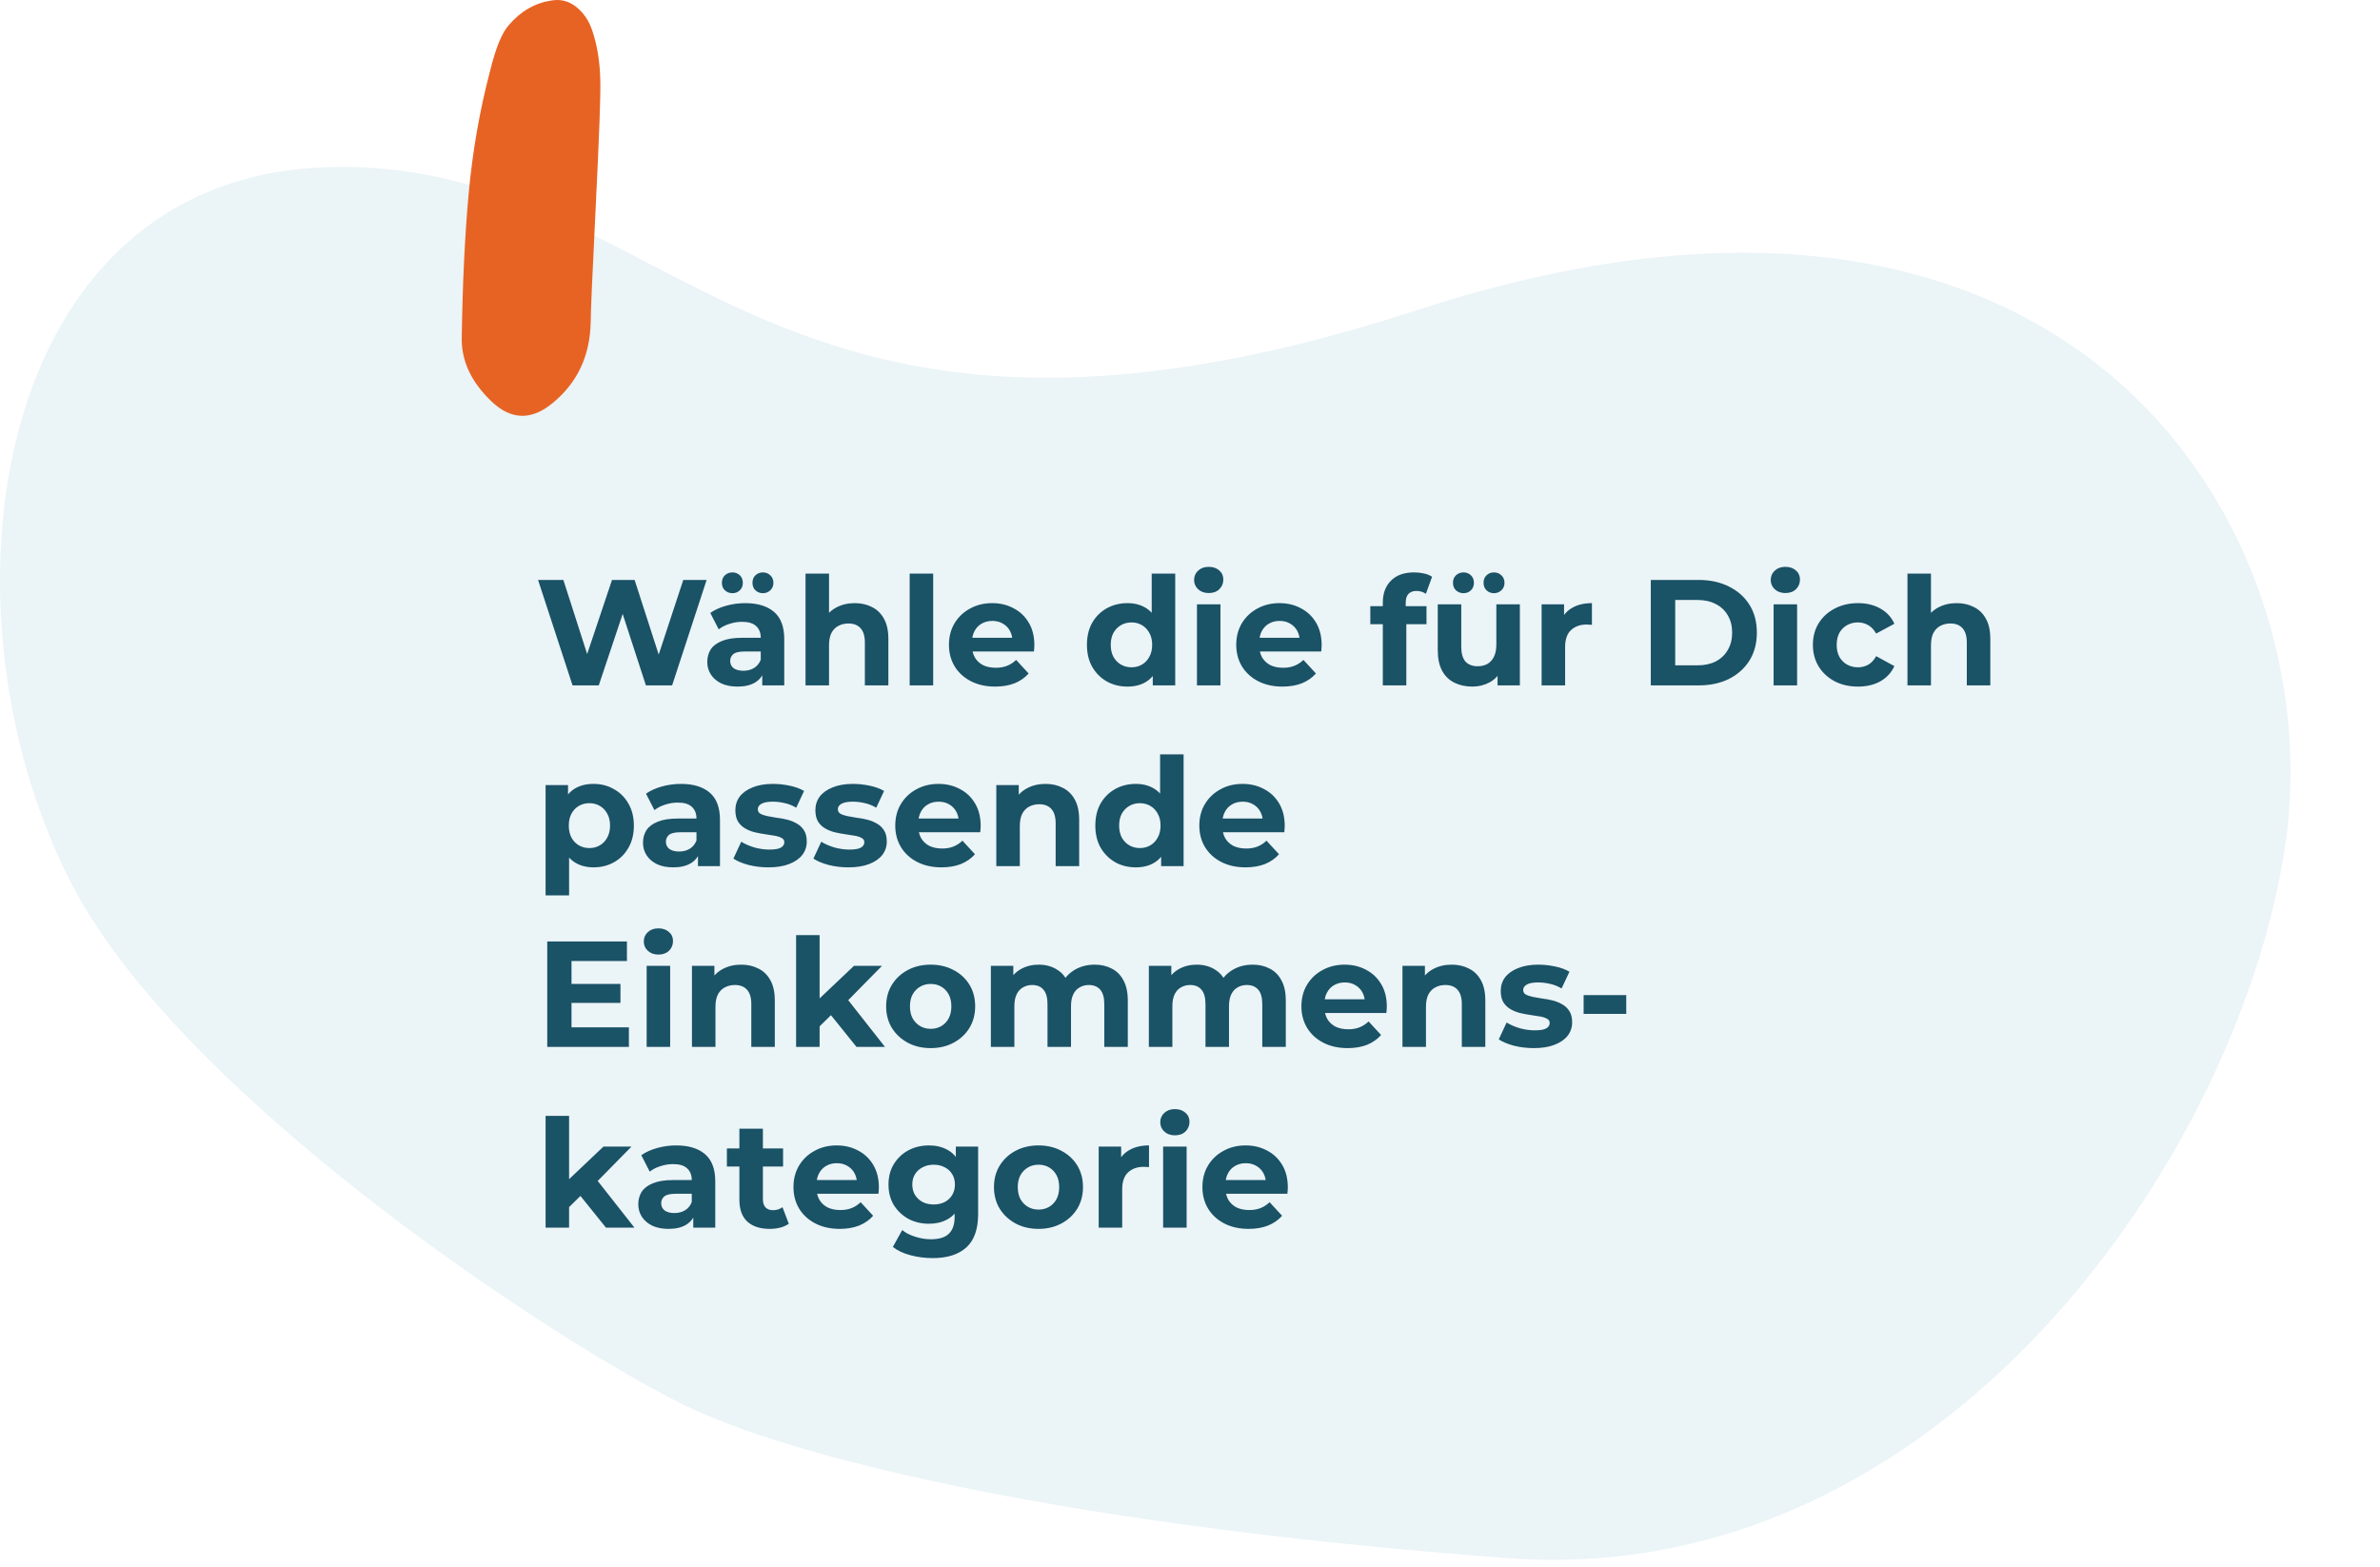 <svg xmlns="http://www.w3.org/2000/svg" width="316" height="208" viewBox="0 0 316 208" fill="none"><path opacity="0.1" d="M44.153 22.173C-1.548 23.036 -9.157 80.895 9.381 117.114C24.429 146.516 76.938 180.121 91.841 187.026C106.743 193.931 142.509 202.562 200.132 206.877C257.755 211.193 297.495 153.365 303.456 111.936C309.416 70.507 275.638 12.677 188.21 41.16C100.782 69.642 89.854 21.309 44.153 22.173Z" fill="#3594AA"></path><path d="M76.02 91L71.44 77H74.8L78.78 89.4H77.1L81.26 77H84.26L88.26 89.4H86.64L90.72 77H93.82L89.24 91H85.76L82.22 80.12H83.14L79.5 91H76.02ZM101.208 91V88.9L101.008 88.44V84.68C101.008 84.013 100.801 83.493 100.388 83.12C99.988 82.747 99.368 82.56 98.528 82.56C97.955 82.56 97.388 82.653 96.828 82.84C96.281 83.013 95.815 83.253 95.428 83.56L94.308 81.38C94.895 80.967 95.601 80.647 96.428 80.42C97.255 80.193 98.095 80.08 98.948 80.08C100.588 80.08 101.861 80.467 102.768 81.24C103.675 82.013 104.128 83.22 104.128 84.86V91H101.208ZM97.928 91.16C97.088 91.16 96.368 91.02 95.768 90.74C95.168 90.447 94.708 90.053 94.388 89.56C94.068 89.067 93.908 88.513 93.908 87.9C93.908 87.26 94.061 86.7 94.368 86.22C94.688 85.74 95.188 85.367 95.868 85.1C96.548 84.82 97.435 84.68 98.528 84.68H101.388V86.5H98.868C98.135 86.5 97.628 86.62 97.348 86.86C97.081 87.1 96.948 87.4 96.948 87.76C96.948 88.16 97.101 88.48 97.408 88.72C97.728 88.947 98.161 89.06 98.708 89.06C99.228 89.06 99.695 88.94 100.108 88.7C100.521 88.447 100.821 88.08 101.008 87.6L101.488 89.04C101.261 89.733 100.848 90.26 100.248 90.62C99.648 90.98 98.875 91.16 97.928 91.16ZM101.288 78.76C100.901 78.76 100.575 78.633 100.308 78.38C100.041 78.127 99.908 77.793 99.908 77.38C99.908 76.967 100.041 76.633 100.308 76.38C100.575 76.127 100.901 76 101.288 76C101.675 76 102.001 76.127 102.268 76.38C102.548 76.633 102.688 76.967 102.688 77.38C102.688 77.793 102.548 78.127 102.268 78.38C102.001 78.633 101.675 78.76 101.288 78.76ZM97.248 78.76C96.861 78.76 96.528 78.633 96.248 78.38C95.981 78.127 95.848 77.793 95.848 77.38C95.848 76.967 95.981 76.633 96.248 76.38C96.528 76.127 96.861 76 97.248 76C97.635 76 97.961 76.127 98.228 76.38C98.495 76.633 98.628 76.967 98.628 77.38C98.628 77.793 98.495 78.127 98.228 78.38C97.961 78.633 97.635 78.76 97.248 78.76ZM113.492 80.08C114.345 80.08 115.105 80.253 115.772 80.6C116.452 80.933 116.985 81.453 117.372 82.16C117.758 82.853 117.952 83.747 117.952 84.84V91H114.832V85.32C114.832 84.453 114.638 83.813 114.252 83.4C113.878 82.987 113.345 82.78 112.652 82.78C112.158 82.78 111.712 82.887 111.312 83.1C110.925 83.3 110.618 83.613 110.392 84.04C110.178 84.467 110.072 85.013 110.072 85.68V91H106.952V76.16H110.072V83.22L109.372 82.32C109.758 81.6 110.312 81.047 111.032 80.66C111.752 80.273 112.572 80.08 113.492 80.08ZM120.78 91V76.16H123.9V91H120.78ZM132.135 91.16C130.909 91.16 129.829 90.92 128.895 90.44C127.975 89.96 127.262 89.307 126.755 88.48C126.249 87.64 125.995 86.687 125.995 85.62C125.995 84.54 126.242 83.587 126.735 82.76C127.242 81.92 127.929 81.267 128.795 80.8C129.662 80.32 130.642 80.08 131.735 80.08C132.789 80.08 133.735 80.307 134.575 80.76C135.429 81.2 136.102 81.84 136.595 82.68C137.089 83.507 137.335 84.5 137.335 85.66C137.335 85.78 137.329 85.92 137.315 86.08C137.302 86.227 137.289 86.367 137.275 86.5H128.535V84.68H135.635L134.435 85.22C134.435 84.66 134.322 84.173 134.095 83.76C133.869 83.347 133.555 83.027 133.155 82.8C132.755 82.56 132.289 82.44 131.755 82.44C131.222 82.44 130.749 82.56 130.335 82.8C129.935 83.027 129.622 83.353 129.395 83.78C129.169 84.193 129.055 84.687 129.055 85.26V85.74C129.055 86.327 129.182 86.847 129.435 87.3C129.702 87.74 130.069 88.08 130.535 88.32C131.015 88.547 131.575 88.66 132.215 88.66C132.789 88.66 133.289 88.573 133.715 88.4C134.155 88.227 134.555 87.967 134.915 87.62L136.575 89.42C136.082 89.98 135.462 90.413 134.715 90.72C133.969 91.013 133.109 91.16 132.135 91.16ZM149.697 91.16C148.683 91.16 147.77 90.933 146.957 90.48C146.143 90.013 145.497 89.367 145.017 88.54C144.55 87.713 144.317 86.74 144.317 85.62C144.317 84.487 144.55 83.507 145.017 82.68C145.497 81.853 146.143 81.213 146.957 80.76C147.77 80.307 148.683 80.08 149.697 80.08C150.603 80.08 151.397 80.28 152.077 80.68C152.757 81.08 153.283 81.687 153.657 82.5C154.03 83.313 154.217 84.353 154.217 85.62C154.217 86.873 154.037 87.913 153.677 88.74C153.317 89.553 152.797 90.16 152.117 90.56C151.45 90.96 150.643 91.16 149.697 91.16ZM150.237 88.6C150.743 88.6 151.203 88.48 151.617 88.24C152.03 88 152.357 87.66 152.597 87.22C152.85 86.767 152.977 86.233 152.977 85.62C152.977 84.993 152.85 84.46 152.597 84.02C152.357 83.58 152.03 83.24 151.617 83C151.203 82.76 150.743 82.64 150.237 82.64C149.717 82.64 149.25 82.76 148.837 83C148.423 83.24 148.09 83.58 147.837 84.02C147.597 84.46 147.477 84.993 147.477 85.62C147.477 86.233 147.597 86.767 147.837 87.22C148.09 87.66 148.423 88 148.837 88.24C149.25 88.48 149.717 88.6 150.237 88.6ZM153.057 91V88.8L153.117 85.6L152.917 82.42V76.16H156.037V91H153.057ZM158.924 91V80.24H162.044V91H158.924ZM160.484 78.74C159.911 78.74 159.444 78.573 159.084 78.24C158.724 77.907 158.544 77.493 158.544 77C158.544 76.507 158.724 76.093 159.084 75.76C159.444 75.427 159.911 75.26 160.484 75.26C161.058 75.26 161.524 75.42 161.884 75.74C162.244 76.047 162.424 76.447 162.424 76.94C162.424 77.46 162.244 77.893 161.884 78.24C161.538 78.573 161.071 78.74 160.484 78.74ZM170.28 91.16C169.053 91.16 167.973 90.92 167.04 90.44C166.12 89.96 165.407 89.307 164.9 88.48C164.393 87.64 164.14 86.687 164.14 85.62C164.14 84.54 164.387 83.587 164.88 82.76C165.387 81.92 166.073 81.267 166.94 80.8C167.807 80.32 168.787 80.08 169.88 80.08C170.933 80.08 171.88 80.307 172.72 80.76C173.573 81.2 174.247 81.84 174.74 82.68C175.233 83.507 175.48 84.5 175.48 85.66C175.48 85.78 175.473 85.92 175.46 86.08C175.447 86.227 175.433 86.367 175.42 86.5H166.68V84.68H173.78L172.58 85.22C172.58 84.66 172.467 84.173 172.24 83.76C172.013 83.347 171.7 83.027 171.3 82.8C170.9 82.56 170.433 82.44 169.9 82.44C169.367 82.44 168.893 82.56 168.48 82.8C168.08 83.027 167.767 83.353 167.54 83.78C167.313 84.193 167.2 84.687 167.2 85.26V85.74C167.2 86.327 167.327 86.847 167.58 87.3C167.847 87.74 168.213 88.08 168.68 88.32C169.16 88.547 169.72 88.66 170.36 88.66C170.933 88.66 171.433 88.573 171.86 88.4C172.3 88.227 172.7 87.967 173.06 87.62L174.72 89.42C174.227 89.98 173.607 90.413 172.86 90.72C172.113 91.013 171.253 91.16 170.28 91.16ZM183.601 91V80C183.601 78.787 183.961 77.82 184.681 77.1C185.401 76.367 186.428 76 187.761 76C188.215 76 188.648 76.047 189.061 76.14C189.488 76.233 189.848 76.38 190.141 76.58L189.321 78.84C189.148 78.72 188.955 78.627 188.741 78.56C188.528 78.493 188.301 78.46 188.061 78.46C187.608 78.46 187.255 78.593 187.001 78.86C186.761 79.113 186.641 79.5 186.641 80.02V81.02L186.721 82.36V91H183.601ZM181.941 82.88V80.48H189.401V82.88H181.941ZM195.496 91.16C194.602 91.16 193.802 90.987 193.096 90.64C192.402 90.293 191.862 89.767 191.476 89.06C191.089 88.34 190.896 87.427 190.896 86.32V80.24H194.016V85.86C194.016 86.753 194.202 87.413 194.576 87.84C194.962 88.253 195.502 88.46 196.196 88.46C196.676 88.46 197.102 88.36 197.476 88.16C197.849 87.947 198.142 87.627 198.356 87.2C198.569 86.76 198.676 86.213 198.676 85.56V80.24H201.796V91H198.836V88.04L199.376 88.9C199.016 89.647 198.482 90.213 197.776 90.6C197.082 90.973 196.322 91.16 195.496 91.16ZM198.356 78.76C197.969 78.76 197.642 78.633 197.376 78.38C197.109 78.127 196.976 77.793 196.976 77.38C196.976 76.967 197.109 76.633 197.376 76.38C197.642 76.127 197.969 76 198.356 76C198.742 76 199.069 76.127 199.336 76.38C199.616 76.633 199.756 76.967 199.756 77.38C199.756 77.793 199.616 78.127 199.336 78.38C199.069 78.633 198.742 78.76 198.356 78.76ZM194.316 78.76C193.929 78.76 193.596 78.633 193.316 78.38C193.049 78.127 192.916 77.793 192.916 77.38C192.916 76.967 193.049 76.633 193.316 76.38C193.596 76.127 193.929 76 194.316 76C194.702 76 195.029 76.127 195.296 76.38C195.562 76.633 195.696 76.967 195.696 77.38C195.696 77.793 195.562 78.127 195.296 78.38C195.029 78.633 194.702 78.76 194.316 78.76ZM204.686 91V80.24H207.666V83.28L207.246 82.4C207.566 81.64 208.079 81.067 208.786 80.68C209.493 80.28 210.353 80.08 211.366 80.08V82.96C211.233 82.947 211.113 82.94 211.006 82.94C210.899 82.927 210.786 82.92 210.666 82.92C209.813 82.92 209.119 83.167 208.586 83.66C208.066 84.14 207.806 84.893 207.806 85.92V91H204.686ZM219.183 91V77H225.543C227.063 77 228.403 77.293 229.563 77.88C230.723 78.453 231.63 79.26 232.283 80.3C232.937 81.34 233.263 82.573 233.263 84C233.263 85.413 232.937 86.647 232.283 87.7C231.63 88.74 230.723 89.553 229.563 90.14C228.403 90.713 227.063 91 225.543 91H219.183ZM222.423 88.34H225.383C226.317 88.34 227.123 88.167 227.803 87.82C228.497 87.46 229.03 86.953 229.403 86.3C229.79 85.647 229.983 84.88 229.983 84C229.983 83.107 229.79 82.34 229.403 81.7C229.03 81.047 228.497 80.547 227.803 80.2C227.123 79.84 226.317 79.66 225.383 79.66H222.423V88.34ZM235.487 91V80.24H238.607V91H235.487ZM237.047 78.74C236.474 78.74 236.007 78.573 235.647 78.24C235.287 77.907 235.107 77.493 235.107 77C235.107 76.507 235.287 76.093 235.647 75.76C236.007 75.427 236.474 75.26 237.047 75.26C237.62 75.26 238.087 75.42 238.447 75.74C238.807 76.047 238.987 76.447 238.987 76.94C238.987 77.46 238.807 77.893 238.447 78.24C238.1 78.573 237.634 78.74 237.047 78.74ZM246.703 91.16C245.543 91.16 244.509 90.927 243.603 90.46C242.696 89.98 241.983 89.32 241.463 88.48C240.956 87.64 240.703 86.687 240.703 85.62C240.703 84.54 240.956 83.587 241.463 82.76C241.983 81.92 242.696 81.267 243.603 80.8C244.509 80.32 245.543 80.08 246.703 80.08C247.836 80.08 248.823 80.32 249.663 80.8C250.503 81.267 251.123 81.94 251.523 82.82L249.103 84.12C248.823 83.613 248.469 83.24 248.043 83C247.629 82.76 247.176 82.64 246.683 82.64C246.149 82.64 245.669 82.76 245.243 83C244.816 83.24 244.476 83.58 244.223 84.02C243.983 84.46 243.863 84.993 243.863 85.62C243.863 86.247 243.983 86.78 244.223 87.22C244.476 87.66 244.816 88 245.243 88.24C245.669 88.48 246.149 88.6 246.683 88.6C247.176 88.6 247.629 88.487 248.043 88.26C248.469 88.02 248.823 87.64 249.103 87.12L251.523 88.44C251.123 89.307 250.503 89.98 249.663 90.46C248.823 90.927 247.836 91.16 246.703 91.16ZM259.8 80.08C260.654 80.08 261.414 80.253 262.08 80.6C262.76 80.933 263.294 81.453 263.68 82.16C264.067 82.853 264.26 83.747 264.26 84.84V91H261.14V85.32C261.14 84.453 260.947 83.813 260.56 83.4C260.187 82.987 259.654 82.78 258.96 82.78C258.467 82.78 258.02 82.887 257.62 83.1C257.234 83.3 256.927 83.613 256.7 84.04C256.487 84.467 256.38 85.013 256.38 85.68V91H253.26V76.16H256.38V83.22L255.68 82.32C256.067 81.6 256.62 81.047 257.34 80.66C258.06 80.273 258.88 80.08 259.8 80.08ZM78.8 115.16C77.893 115.16 77.1 114.96 76.42 114.56C75.74 114.16 75.207 113.553 74.82 112.74C74.447 111.913 74.26 110.873 74.26 109.62C74.26 108.353 74.44 107.313 74.8 106.5C75.16 105.687 75.68 105.08 76.36 104.68C77.04 104.28 77.853 104.08 78.8 104.08C79.813 104.08 80.72 104.313 81.52 104.78C82.333 105.233 82.973 105.873 83.44 106.7C83.92 107.527 84.16 108.5 84.16 109.62C84.16 110.753 83.92 111.733 83.44 112.56C82.973 113.387 82.333 114.027 81.52 114.48C80.72 114.933 79.813 115.16 78.8 115.16ZM72.44 118.88V104.24H75.42V106.44L75.36 109.64L75.56 112.82V118.88H72.44ZM78.26 112.6C78.78 112.6 79.24 112.48 79.64 112.24C80.053 112 80.38 111.66 80.62 111.22C80.873 110.767 81 110.233 81 109.62C81 108.993 80.873 108.46 80.62 108.02C80.38 107.58 80.053 107.24 79.64 107C79.24 106.76 78.78 106.64 78.26 106.64C77.74 106.64 77.273 106.76 76.86 107C76.447 107.24 76.12 107.58 75.88 108.02C75.64 108.46 75.52 108.993 75.52 109.62C75.52 110.233 75.64 110.767 75.88 111.22C76.12 111.66 76.447 112 76.86 112.24C77.273 112.48 77.74 112.6 78.26 112.6ZM92.673 115V112.9L92.473 112.44V108.68C92.473 108.013 92.266 107.493 91.853 107.12C91.453 106.747 90.833 106.56 89.993 106.56C89.419 106.56 88.853 106.653 88.293 106.84C87.746 107.013 87.279 107.253 86.893 107.56L85.773 105.38C86.359 104.967 87.066 104.647 87.893 104.42C88.719 104.193 89.559 104.08 90.413 104.08C92.053 104.08 93.326 104.467 94.233 105.24C95.139 106.013 95.593 107.22 95.593 108.86V115H92.673ZM89.393 115.16C88.553 115.16 87.833 115.02 87.233 114.74C86.633 114.447 86.173 114.053 85.853 113.56C85.533 113.067 85.373 112.513 85.373 111.9C85.373 111.26 85.526 110.7 85.833 110.22C86.153 109.74 86.653 109.367 87.333 109.1C88.013 108.82 88.9 108.68 89.993 108.68H92.853V110.5H90.333C89.6 110.5 89.093 110.62 88.813 110.86C88.546 111.1 88.413 111.4 88.413 111.76C88.413 112.16 88.566 112.48 88.873 112.72C89.193 112.947 89.626 113.06 90.173 113.06C90.693 113.06 91.159 112.94 91.573 112.7C91.986 112.447 92.286 112.08 92.473 111.6L92.953 113.04C92.726 113.733 92.313 114.26 91.713 114.62C91.113 114.98 90.34 115.16 89.393 115.16ZM102.037 115.16C101.117 115.16 100.23 115.053 99.377 114.84C98.537 114.613 97.87 114.333 97.377 114L98.417 111.76C98.91 112.067 99.49 112.32 100.157 112.52C100.837 112.707 101.503 112.8 102.157 112.8C102.877 112.8 103.383 112.713 103.677 112.54C103.983 112.367 104.137 112.127 104.137 111.82C104.137 111.567 104.017 111.38 103.777 111.26C103.55 111.127 103.243 111.027 102.857 110.96C102.47 110.893 102.043 110.827 101.577 110.76C101.123 110.693 100.663 110.607 100.197 110.5C99.73 110.38 99.303 110.207 98.917 109.98C98.53 109.753 98.217 109.447 97.977 109.06C97.75 108.673 97.637 108.173 97.637 107.56C97.637 106.88 97.83 106.28 98.217 105.76C98.617 105.24 99.19 104.833 99.937 104.54C100.683 104.233 101.577 104.08 102.617 104.08C103.35 104.08 104.097 104.16 104.857 104.32C105.617 104.48 106.25 104.713 106.757 105.02L105.717 107.24C105.197 106.933 104.67 106.727 104.137 106.62C103.617 106.5 103.11 106.44 102.617 106.44C101.923 106.44 101.417 106.533 101.097 106.72C100.777 106.907 100.617 107.147 100.617 107.44C100.617 107.707 100.73 107.907 100.957 108.04C101.197 108.173 101.51 108.28 101.897 108.36C102.283 108.44 102.703 108.513 103.157 108.58C103.623 108.633 104.09 108.72 104.557 108.84C105.023 108.96 105.443 109.133 105.817 109.36C106.203 109.573 106.517 109.873 106.757 110.26C106.997 110.633 107.117 111.127 107.117 111.74C107.117 112.407 106.917 113 106.517 113.52C106.117 114.027 105.537 114.427 104.777 114.72C104.03 115.013 103.117 115.16 102.037 115.16ZM112.662 115.16C111.742 115.16 110.855 115.053 110.002 114.84C109.162 114.613 108.495 114.333 108.002 114L109.042 111.76C109.535 112.067 110.115 112.32 110.782 112.52C111.462 112.707 112.128 112.8 112.782 112.8C113.502 112.8 114.008 112.713 114.302 112.54C114.608 112.367 114.762 112.127 114.762 111.82C114.762 111.567 114.642 111.38 114.402 111.26C114.175 111.127 113.868 111.027 113.482 110.96C113.095 110.893 112.668 110.827 112.202 110.76C111.748 110.693 111.288 110.607 110.822 110.5C110.355 110.38 109.928 110.207 109.542 109.98C109.155 109.753 108.842 109.447 108.602 109.06C108.375 108.673 108.262 108.173 108.262 107.56C108.262 106.88 108.455 106.28 108.842 105.76C109.242 105.24 109.815 104.833 110.562 104.54C111.308 104.233 112.202 104.08 113.242 104.08C113.975 104.08 114.722 104.16 115.482 104.32C116.242 104.48 116.875 104.713 117.382 105.02L116.342 107.24C115.822 106.933 115.295 106.727 114.762 106.62C114.242 106.5 113.735 106.44 113.242 106.44C112.548 106.44 112.042 106.533 111.722 106.72C111.402 106.907 111.242 107.147 111.242 107.44C111.242 107.707 111.355 107.907 111.582 108.04C111.822 108.173 112.135 108.28 112.522 108.36C112.908 108.44 113.328 108.513 113.782 108.58C114.248 108.633 114.715 108.72 115.182 108.84C115.648 108.96 116.068 109.133 116.442 109.36C116.828 109.573 117.142 109.873 117.382 110.26C117.622 110.633 117.742 111.127 117.742 111.74C117.742 112.407 117.542 113 117.142 113.52C116.742 114.027 116.162 114.427 115.402 114.72C114.655 115.013 113.742 115.16 112.662 115.16ZM125.007 115.16C123.78 115.16 122.7 114.92 121.767 114.44C120.847 113.96 120.133 113.307 119.627 112.48C119.12 111.64 118.867 110.687 118.867 109.62C118.867 108.54 119.113 107.587 119.607 106.76C120.113 105.92 120.8 105.267 121.667 104.8C122.533 104.32 123.513 104.08 124.607 104.08C125.66 104.08 126.607 104.307 127.447 104.76C128.3 105.2 128.973 105.84 129.467 106.68C129.96 107.507 130.207 108.5 130.207 109.66C130.207 109.78 130.2 109.92 130.187 110.08C130.173 110.227 130.16 110.367 130.147 110.5H121.407V108.68H128.507L127.307 109.22C127.307 108.66 127.193 108.173 126.967 107.76C126.74 107.347 126.427 107.027 126.027 106.8C125.627 106.56 125.16 106.44 124.627 106.44C124.093 106.44 123.62 106.56 123.207 106.8C122.807 107.027 122.493 107.353 122.267 107.78C122.04 108.193 121.927 108.687 121.927 109.26V109.74C121.927 110.327 122.053 110.847 122.307 111.3C122.573 111.74 122.94 112.08 123.407 112.32C123.887 112.547 124.447 112.66 125.087 112.66C125.66 112.66 126.16 112.573 126.587 112.4C127.027 112.227 127.427 111.967 127.787 111.62L129.447 113.42C128.953 113.98 128.333 114.413 127.587 114.72C126.84 115.013 125.98 115.16 125.007 115.16ZM138.824 104.08C139.677 104.08 140.437 104.253 141.104 104.6C141.784 104.933 142.317 105.453 142.704 106.16C143.09 106.853 143.284 107.747 143.284 108.84V115H140.164V109.32C140.164 108.453 139.97 107.813 139.584 107.4C139.21 106.987 138.677 106.78 137.984 106.78C137.49 106.78 137.044 106.887 136.644 107.1C136.257 107.3 135.95 107.613 135.724 108.04C135.51 108.467 135.404 109.013 135.404 109.68V115H132.284V104.24H135.264V107.22L134.704 106.32C135.09 105.6 135.644 105.047 136.364 104.66C137.084 104.273 137.904 104.08 138.824 104.08ZM150.81 115.16C149.797 115.16 148.883 114.933 148.07 114.48C147.257 114.013 146.61 113.367 146.13 112.54C145.663 111.713 145.43 110.74 145.43 109.62C145.43 108.487 145.663 107.507 146.13 106.68C146.61 105.853 147.257 105.213 148.07 104.76C148.883 104.307 149.797 104.08 150.81 104.08C151.717 104.08 152.51 104.28 153.19 104.68C153.87 105.08 154.397 105.687 154.77 106.5C155.143 107.313 155.33 108.353 155.33 109.62C155.33 110.873 155.15 111.913 154.79 112.74C154.43 113.553 153.91 114.16 153.23 114.56C152.563 114.96 151.757 115.16 150.81 115.16ZM151.35 112.6C151.857 112.6 152.317 112.48 152.73 112.24C153.143 112 153.47 111.66 153.71 111.22C153.963 110.767 154.09 110.233 154.09 109.62C154.09 108.993 153.963 108.46 153.71 108.02C153.47 107.58 153.143 107.24 152.73 107C152.317 106.76 151.857 106.64 151.35 106.64C150.83 106.64 150.363 106.76 149.95 107C149.537 107.24 149.203 107.58 148.95 108.02C148.71 108.46 148.59 108.993 148.59 109.62C148.59 110.233 148.71 110.767 148.95 111.22C149.203 111.66 149.537 112 149.95 112.24C150.363 112.48 150.83 112.6 151.35 112.6ZM154.17 115V112.8L154.23 109.6L154.03 106.42V100.16H157.15V115H154.17ZM165.378 115.16C164.151 115.16 163.071 114.92 162.138 114.44C161.218 113.96 160.504 113.307 159.998 112.48C159.491 111.64 159.238 110.687 159.238 109.62C159.238 108.54 159.484 107.587 159.978 106.76C160.484 105.92 161.171 105.267 162.038 104.8C162.904 104.32 163.884 104.08 164.978 104.08C166.031 104.08 166.978 104.307 167.818 104.76C168.671 105.2 169.344 105.84 169.838 106.68C170.331 107.507 170.578 108.5 170.578 109.66C170.578 109.78 170.571 109.92 170.558 110.08C170.544 110.227 170.531 110.367 170.518 110.5H161.778V108.68H168.878L167.678 109.22C167.678 108.66 167.564 108.173 167.338 107.76C167.111 107.347 166.798 107.027 166.398 106.8C165.998 106.56 165.531 106.44 164.998 106.44C164.464 106.44 163.991 106.56 163.578 106.8C163.178 107.027 162.864 107.353 162.638 107.78C162.411 108.193 162.298 108.687 162.298 109.26V109.74C162.298 110.327 162.424 110.847 162.678 111.3C162.944 111.74 163.311 112.08 163.778 112.32C164.258 112.547 164.818 112.66 165.458 112.66C166.031 112.66 166.531 112.573 166.958 112.4C167.398 112.227 167.798 111.967 168.158 111.62L169.818 113.42C169.324 113.98 168.704 114.413 167.958 114.72C167.211 115.013 166.351 115.16 165.378 115.16ZM75.64 130.64H82.38V133.16H75.64V130.64ZM75.88 136.4H83.5V139H72.66V125H83.24V127.6H75.88V136.4ZM85.858 139V128.24H88.978V139H85.858ZM87.418 126.74C86.845 126.74 86.378 126.573 86.018 126.24C85.658 125.907 85.478 125.493 85.478 125C85.478 124.507 85.658 124.093 86.018 123.76C86.378 123.427 86.845 123.26 87.418 123.26C87.991 123.26 88.458 123.42 88.818 123.74C89.178 124.047 89.358 124.447 89.358 124.94C89.358 125.46 89.178 125.893 88.818 126.24C88.471 126.573 88.005 126.74 87.418 126.74ZM98.414 128.08C99.267 128.08 100.027 128.253 100.694 128.6C101.374 128.933 101.907 129.453 102.294 130.16C102.68 130.853 102.874 131.747 102.874 132.84V139H99.754V133.32C99.754 132.453 99.56 131.813 99.174 131.4C98.8 130.987 98.267 130.78 97.574 130.78C97.08 130.78 96.634 130.887 96.234 131.1C95.847 131.3 95.54 131.613 95.314 132.04C95.1 132.467 94.994 133.013 94.994 133.68V139H91.874V128.24H94.854V131.22L94.294 130.32C94.68 129.6 95.234 129.047 95.954 128.66C96.674 128.273 97.494 128.08 98.414 128.08ZM108.282 136.8L108.362 133L113.382 128.24H117.102L112.282 133.14L110.662 134.46L108.282 136.8ZM105.702 139V124.16H108.822V139H105.702ZM113.722 139L110.082 134.48L112.042 132.06L117.502 139H113.722ZM123.576 139.16C122.429 139.16 121.409 138.92 120.516 138.44C119.636 137.96 118.936 137.307 118.416 136.48C117.909 135.64 117.656 134.687 117.656 133.62C117.656 132.54 117.909 131.587 118.416 130.76C118.936 129.92 119.636 129.267 120.516 128.8C121.409 128.32 122.429 128.08 123.576 128.08C124.709 128.08 125.722 128.32 126.616 128.8C127.509 129.267 128.209 129.913 128.716 130.74C129.222 131.567 129.476 132.527 129.476 133.62C129.476 134.687 129.222 135.64 128.716 136.48C128.209 137.307 127.509 137.96 126.616 138.44C125.722 138.92 124.709 139.16 123.576 139.16ZM123.576 136.6C124.096 136.6 124.562 136.48 124.976 136.24C125.389 136 125.716 135.66 125.956 135.22C126.196 134.767 126.316 134.233 126.316 133.62C126.316 132.993 126.196 132.46 125.956 132.02C125.716 131.58 125.389 131.24 124.976 131C124.562 130.76 124.096 130.64 123.576 130.64C123.056 130.64 122.589 130.76 122.176 131C121.762 131.24 121.429 131.58 121.176 132.02C120.936 132.46 120.816 132.993 120.816 133.62C120.816 134.233 120.936 134.767 121.176 135.22C121.429 135.66 121.762 136 122.176 136.24C122.589 136.48 123.056 136.6 123.576 136.6ZM145.341 128.08C146.194 128.08 146.948 128.253 147.601 128.6C148.268 128.933 148.788 129.453 149.161 130.16C149.548 130.853 149.741 131.747 149.741 132.84V139H146.621V133.32C146.621 132.453 146.441 131.813 146.081 131.4C145.721 130.987 145.214 130.78 144.561 130.78C144.108 130.78 143.701 130.887 143.341 131.1C142.981 131.3 142.701 131.607 142.501 132.02C142.301 132.433 142.201 132.96 142.201 133.6V139H139.081V133.32C139.081 132.453 138.901 131.813 138.541 131.4C138.194 130.987 137.694 130.78 137.041 130.78C136.588 130.78 136.181 130.887 135.821 131.1C135.461 131.3 135.181 131.607 134.981 132.02C134.781 132.433 134.681 132.96 134.681 133.6V139H131.561V128.24H134.541V131.18L133.981 130.32C134.354 129.587 134.881 129.033 135.561 128.66C136.254 128.273 137.041 128.08 137.921 128.08C138.908 128.08 139.768 128.333 140.501 128.84C141.248 129.333 141.741 130.093 141.981 131.12L140.881 130.82C141.241 129.98 141.814 129.313 142.601 128.82C143.401 128.327 144.314 128.08 145.341 128.08ZM166.318 128.08C167.171 128.08 167.924 128.253 168.578 128.6C169.244 128.933 169.764 129.453 170.138 130.16C170.524 130.853 170.718 131.747 170.718 132.84V139H167.598V133.32C167.598 132.453 167.418 131.813 167.058 131.4C166.698 130.987 166.191 130.78 165.538 130.78C165.084 130.78 164.678 130.887 164.318 131.1C163.958 131.3 163.678 131.607 163.478 132.02C163.278 132.433 163.178 132.96 163.178 133.6V139H160.058V133.32C160.058 132.453 159.878 131.813 159.518 131.4C159.171 130.987 158.671 130.78 158.018 130.78C157.564 130.78 157.158 130.887 156.798 131.1C156.438 131.3 156.158 131.607 155.958 132.02C155.758 132.433 155.658 132.96 155.658 133.6V139H152.538V128.24H155.518V131.18L154.958 130.32C155.331 129.587 155.858 129.033 156.538 128.66C157.231 128.273 158.018 128.08 158.898 128.08C159.884 128.08 160.744 128.333 161.478 128.84C162.224 129.333 162.718 130.093 162.958 131.12L161.858 130.82C162.218 129.98 162.791 129.313 163.578 128.82C164.378 128.327 165.291 128.08 166.318 128.08ZM178.932 139.16C177.706 139.16 176.626 138.92 175.692 138.44C174.772 137.96 174.059 137.307 173.552 136.48C173.046 135.64 172.792 134.687 172.792 133.62C172.792 132.54 173.039 131.587 173.532 130.76C174.039 129.92 174.726 129.267 175.592 128.8C176.459 128.32 177.439 128.08 178.532 128.08C179.586 128.08 180.532 128.307 181.372 128.76C182.226 129.2 182.899 129.84 183.392 130.68C183.886 131.507 184.132 132.5 184.132 133.66C184.132 133.78 184.126 133.92 184.112 134.08C184.099 134.227 184.086 134.367 184.072 134.5H175.332V132.68H182.432L181.232 133.22C181.232 132.66 181.119 132.173 180.892 131.76C180.666 131.347 180.352 131.027 179.952 130.8C179.552 130.56 179.086 130.44 178.552 130.44C178.019 130.44 177.546 130.56 177.132 130.8C176.732 131.027 176.419 131.353 176.192 131.78C175.966 132.193 175.852 132.687 175.852 133.26V133.74C175.852 134.327 175.979 134.847 176.232 135.3C176.499 135.74 176.866 136.08 177.332 136.32C177.812 136.547 178.372 136.66 179.012 136.66C179.586 136.66 180.086 136.573 180.512 136.4C180.952 136.227 181.352 135.967 181.712 135.62L183.372 137.42C182.879 137.98 182.259 138.413 181.512 138.72C180.766 139.013 179.906 139.16 178.932 139.16ZM192.75 128.08C193.603 128.08 194.363 128.253 195.03 128.6C195.71 128.933 196.243 129.453 196.63 130.16C197.016 130.853 197.21 131.747 197.21 132.84V139H194.09V133.32C194.09 132.453 193.896 131.813 193.51 131.4C193.136 130.987 192.603 130.78 191.91 130.78C191.416 130.78 190.97 130.887 190.57 131.1C190.183 131.3 189.876 131.613 189.65 132.04C189.436 132.467 189.33 133.013 189.33 133.68V139H186.21V128.24H189.19V131.22L188.63 130.32C189.016 129.6 189.57 129.047 190.29 128.66C191.01 128.273 191.83 128.08 192.75 128.08ZM203.658 139.16C202.738 139.16 201.851 139.053 200.998 138.84C200.158 138.613 199.491 138.333 198.998 138L200.038 135.76C200.531 136.067 201.111 136.32 201.778 136.52C202.458 136.707 203.124 136.8 203.778 136.8C204.498 136.8 205.004 136.713 205.298 136.54C205.604 136.367 205.758 136.127 205.758 135.82C205.758 135.567 205.638 135.38 205.398 135.26C205.171 135.127 204.864 135.027 204.478 134.96C204.091 134.893 203.664 134.827 203.198 134.76C202.744 134.693 202.284 134.607 201.818 134.5C201.351 134.38 200.924 134.207 200.538 133.98C200.151 133.753 199.838 133.447 199.598 133.06C199.371 132.673 199.258 132.173 199.258 131.56C199.258 130.88 199.451 130.28 199.838 129.76C200.238 129.24 200.811 128.833 201.558 128.54C202.304 128.233 203.198 128.08 204.238 128.08C204.971 128.08 205.718 128.16 206.478 128.32C207.238 128.48 207.871 128.713 208.378 129.02L207.338 131.24C206.818 130.933 206.291 130.727 205.758 130.62C205.238 130.5 204.731 130.44 204.238 130.44C203.544 130.44 203.038 130.533 202.718 130.72C202.398 130.907 202.238 131.147 202.238 131.44C202.238 131.707 202.351 131.907 202.578 132.04C202.818 132.173 203.131 132.28 203.518 132.36C203.904 132.44 204.324 132.513 204.778 132.58C205.244 132.633 205.711 132.72 206.178 132.84C206.644 132.96 207.064 133.133 207.438 133.36C207.824 133.573 208.138 133.873 208.378 134.26C208.618 134.633 208.738 135.127 208.738 135.74C208.738 136.407 208.538 137 208.138 137.52C207.738 138.027 207.158 138.427 206.398 138.72C205.651 139.013 204.738 139.16 203.658 139.16ZM210.263 134.62V132.12H215.923V134.62H210.263ZM75.02 160.8L75.1 157L80.12 152.24H83.84L79.02 157.14L77.4 158.46L75.02 160.8ZM72.44 163V148.16H75.56V163H72.44ZM80.46 163L76.82 158.48L78.78 156.06L84.24 163H80.46ZM92.048 163V160.9L91.848 160.44V156.68C91.848 156.013 91.641 155.493 91.228 155.12C90.828 154.747 90.208 154.56 89.368 154.56C88.794 154.56 88.228 154.653 87.668 154.84C87.121 155.013 86.654 155.253 86.268 155.56L85.148 153.38C85.734 152.967 86.441 152.647 87.268 152.42C88.094 152.193 88.934 152.08 89.788 152.08C91.428 152.08 92.701 152.467 93.608 153.24C94.514 154.013 94.968 155.22 94.968 156.86V163H92.048ZM88.768 163.16C87.928 163.16 87.208 163.02 86.608 162.74C86.008 162.447 85.548 162.053 85.228 161.56C84.908 161.067 84.748 160.513 84.748 159.9C84.748 159.26 84.901 158.7 85.208 158.22C85.528 157.74 86.028 157.367 86.708 157.1C87.388 156.82 88.275 156.68 89.368 156.68H92.228V158.5H89.708C88.975 158.5 88.468 158.62 88.188 158.86C87.921 159.1 87.788 159.4 87.788 159.76C87.788 160.16 87.941 160.48 88.248 160.72C88.568 160.947 89.001 161.06 89.548 161.06C90.068 161.06 90.534 160.94 90.948 160.7C91.361 160.447 91.661 160.08 91.848 159.6L92.328 161.04C92.101 161.733 91.688 162.26 91.088 162.62C90.488 162.98 89.715 163.16 88.768 163.16ZM102.192 163.16C100.925 163.16 99.938 162.84 99.232 162.2C98.525 161.547 98.172 160.58 98.172 159.3V149.86H101.292V159.26C101.292 159.713 101.412 160.067 101.652 160.32C101.892 160.56 102.218 160.68 102.632 160.68C103.125 160.68 103.545 160.547 103.892 160.28L104.732 162.48C104.412 162.707 104.025 162.88 103.572 163C103.132 163.107 102.672 163.16 102.192 163.16ZM96.512 154.88V152.48H103.972V154.88H96.512ZM111.491 163.16C110.264 163.16 109.184 162.92 108.251 162.44C107.331 161.96 106.618 161.307 106.111 160.48C105.604 159.64 105.351 158.687 105.351 157.62C105.351 156.54 105.598 155.587 106.091 154.76C106.598 153.92 107.284 153.267 108.151 152.8C109.018 152.32 109.998 152.08 111.091 152.08C112.144 152.08 113.091 152.307 113.931 152.76C114.784 153.2 115.458 153.84 115.951 154.68C116.444 155.507 116.691 156.5 116.691 157.66C116.691 157.78 116.684 157.92 116.671 158.08C116.658 158.227 116.644 158.367 116.631 158.5H107.891V156.68H114.991L113.791 157.22C113.791 156.66 113.678 156.173 113.451 155.76C113.224 155.347 112.911 155.027 112.511 154.8C112.111 154.56 111.644 154.44 111.111 154.44C110.578 154.44 110.104 154.56 109.691 154.8C109.291 155.027 108.978 155.353 108.751 155.78C108.524 156.193 108.411 156.687 108.411 157.26V157.74C108.411 158.327 108.538 158.847 108.791 159.3C109.058 159.74 109.424 160.08 109.891 160.32C110.371 160.547 110.931 160.66 111.571 160.66C112.144 160.66 112.644 160.573 113.071 160.4C113.511 160.227 113.911 159.967 114.271 159.62L115.931 161.42C115.438 161.98 114.818 162.413 114.071 162.72C113.324 163.013 112.464 163.16 111.491 163.16ZM123.828 167.04C122.815 167.04 121.835 166.913 120.888 166.66C119.955 166.42 119.175 166.053 118.548 165.56L119.788 163.32C120.241 163.693 120.815 163.987 121.508 164.2C122.215 164.427 122.908 164.54 123.588 164.54C124.695 164.54 125.495 164.293 125.988 163.8C126.495 163.307 126.748 162.573 126.748 161.6V159.98L126.948 157.28L126.908 154.56V152.24H129.868V161.2C129.868 163.2 129.348 164.673 128.308 165.62C127.268 166.567 125.775 167.04 123.828 167.04ZM123.348 162.48C122.348 162.48 121.441 162.267 120.628 161.84C119.828 161.4 119.181 160.793 118.688 160.02C118.208 159.233 117.968 158.32 117.968 157.28C117.968 156.227 118.208 155.313 118.688 154.54C119.181 153.753 119.828 153.147 120.628 152.72C121.441 152.293 122.348 152.08 123.348 152.08C124.255 152.08 125.055 152.267 125.748 152.64C126.441 153 126.981 153.567 127.368 154.34C127.755 155.1 127.948 156.08 127.948 157.28C127.948 158.467 127.755 159.447 127.368 160.22C126.981 160.98 126.441 161.547 125.748 161.92C125.055 162.293 124.255 162.48 123.348 162.48ZM123.968 159.92C124.515 159.92 125.001 159.813 125.428 159.6C125.855 159.373 126.188 159.06 126.428 158.66C126.668 158.26 126.788 157.8 126.788 157.28C126.788 156.747 126.668 156.287 126.428 155.9C126.188 155.5 125.855 155.193 125.428 154.98C125.001 154.753 124.515 154.64 123.968 154.64C123.421 154.64 122.935 154.753 122.508 154.98C122.081 155.193 121.741 155.5 121.488 155.9C121.248 156.287 121.128 156.747 121.128 157.28C121.128 157.8 121.248 158.26 121.488 158.66C121.741 159.06 122.081 159.373 122.508 159.6C122.935 159.813 123.421 159.92 123.968 159.92ZM137.892 163.16C136.745 163.16 135.725 162.92 134.832 162.44C133.952 161.96 133.252 161.307 132.732 160.48C132.225 159.64 131.972 158.687 131.972 157.62C131.972 156.54 132.225 155.587 132.732 154.76C133.252 153.92 133.952 153.267 134.832 152.8C135.725 152.32 136.745 152.08 137.892 152.08C139.025 152.08 140.039 152.32 140.932 152.8C141.825 153.267 142.525 153.913 143.032 154.74C143.539 155.567 143.792 156.527 143.792 157.62C143.792 158.687 143.539 159.64 143.032 160.48C142.525 161.307 141.825 161.96 140.932 162.44C140.039 162.92 139.025 163.16 137.892 163.16ZM137.892 160.6C138.412 160.6 138.879 160.48 139.292 160.24C139.705 160 140.032 159.66 140.272 159.22C140.512 158.767 140.632 158.233 140.632 157.62C140.632 156.993 140.512 156.46 140.272 156.02C140.032 155.58 139.705 155.24 139.292 155C138.879 154.76 138.412 154.64 137.892 154.64C137.372 154.64 136.905 154.76 136.492 155C136.079 155.24 135.745 155.58 135.492 156.02C135.252 156.46 135.132 156.993 135.132 157.62C135.132 158.233 135.252 158.767 135.492 159.22C135.745 159.66 136.079 160 136.492 160.24C136.905 160.48 137.372 160.6 137.892 160.6ZM145.878 163V152.24H148.858V155.28L148.438 154.4C148.758 153.64 149.271 153.067 149.978 152.68C150.684 152.28 151.544 152.08 152.558 152.08V154.96C152.424 154.947 152.304 154.94 152.198 154.94C152.091 154.927 151.978 154.92 151.858 154.92C151.004 154.92 150.311 155.167 149.778 155.66C149.258 156.14 148.998 156.893 148.998 157.92V163H145.878ZM154.432 163V152.24H157.552V163H154.432ZM155.992 150.74C155.419 150.74 154.952 150.573 154.592 150.24C154.232 149.907 154.052 149.493 154.052 149C154.052 148.507 154.232 148.093 154.592 147.76C154.952 147.427 155.419 147.26 155.992 147.26C156.566 147.26 157.032 147.42 157.392 147.74C157.752 148.047 157.932 148.447 157.932 148.94C157.932 149.46 157.752 149.893 157.392 150.24C157.046 150.573 156.579 150.74 155.992 150.74ZM165.788 163.16C164.561 163.16 163.481 162.92 162.548 162.44C161.628 161.96 160.914 161.307 160.408 160.48C159.901 159.64 159.648 158.687 159.648 157.62C159.648 156.54 159.894 155.587 160.388 154.76C160.894 153.92 161.581 153.267 162.448 152.8C163.314 152.32 164.294 152.08 165.388 152.08C166.441 152.08 167.388 152.307 168.228 152.76C169.081 153.2 169.754 153.84 170.248 154.68C170.741 155.507 170.988 156.5 170.988 157.66C170.988 157.78 170.981 157.92 170.968 158.08C170.954 158.227 170.941 158.367 170.928 158.5H162.188V156.68H169.288L168.088 157.22C168.088 156.66 167.974 156.173 167.748 155.76C167.521 155.347 167.208 155.027 166.808 154.8C166.408 154.56 165.941 154.44 165.408 154.44C164.874 154.44 164.401 154.56 163.988 154.8C163.588 155.027 163.274 155.353 163.048 155.78C162.821 156.193 162.708 156.687 162.708 157.26V157.74C162.708 158.327 162.834 158.847 163.088 159.3C163.354 159.74 163.721 160.08 164.188 160.32C164.668 160.547 165.228 160.66 165.868 160.66C166.441 160.66 166.941 160.573 167.368 160.4C167.808 160.227 168.208 159.967 168.568 159.62L170.228 161.42C169.734 161.98 169.114 162.413 168.368 162.72C167.621 163.013 166.761 163.16 165.788 163.16Z" fill="#1A5266"></path><path d="M79.706 10.706C79.756 12.626 79.556 18.136 79.106 27.226C78.656 36.316 78.426 41.536 78.426 42.866C78.316 47.296 76.636 50.836 73.386 53.506C70.556 55.856 67.836 55.776 65.226 53.266C62.556 50.706 61.256 47.906 61.306 44.866C61.416 37.666 61.716 31.276 62.226 25.706C62.736 20.136 63.676 14.706 65.066 9.426C65.816 6.386 66.636 4.356 67.546 3.346C69.146 1.476 71.036 0.386 73.226 0.066C74.456 -0.144 75.556 0.146 76.546 0.946C77.536 1.746 78.236 2.816 78.666 4.146C79.306 6.066 79.656 8.256 79.706 10.706Z" fill="#E76324"></path></svg>